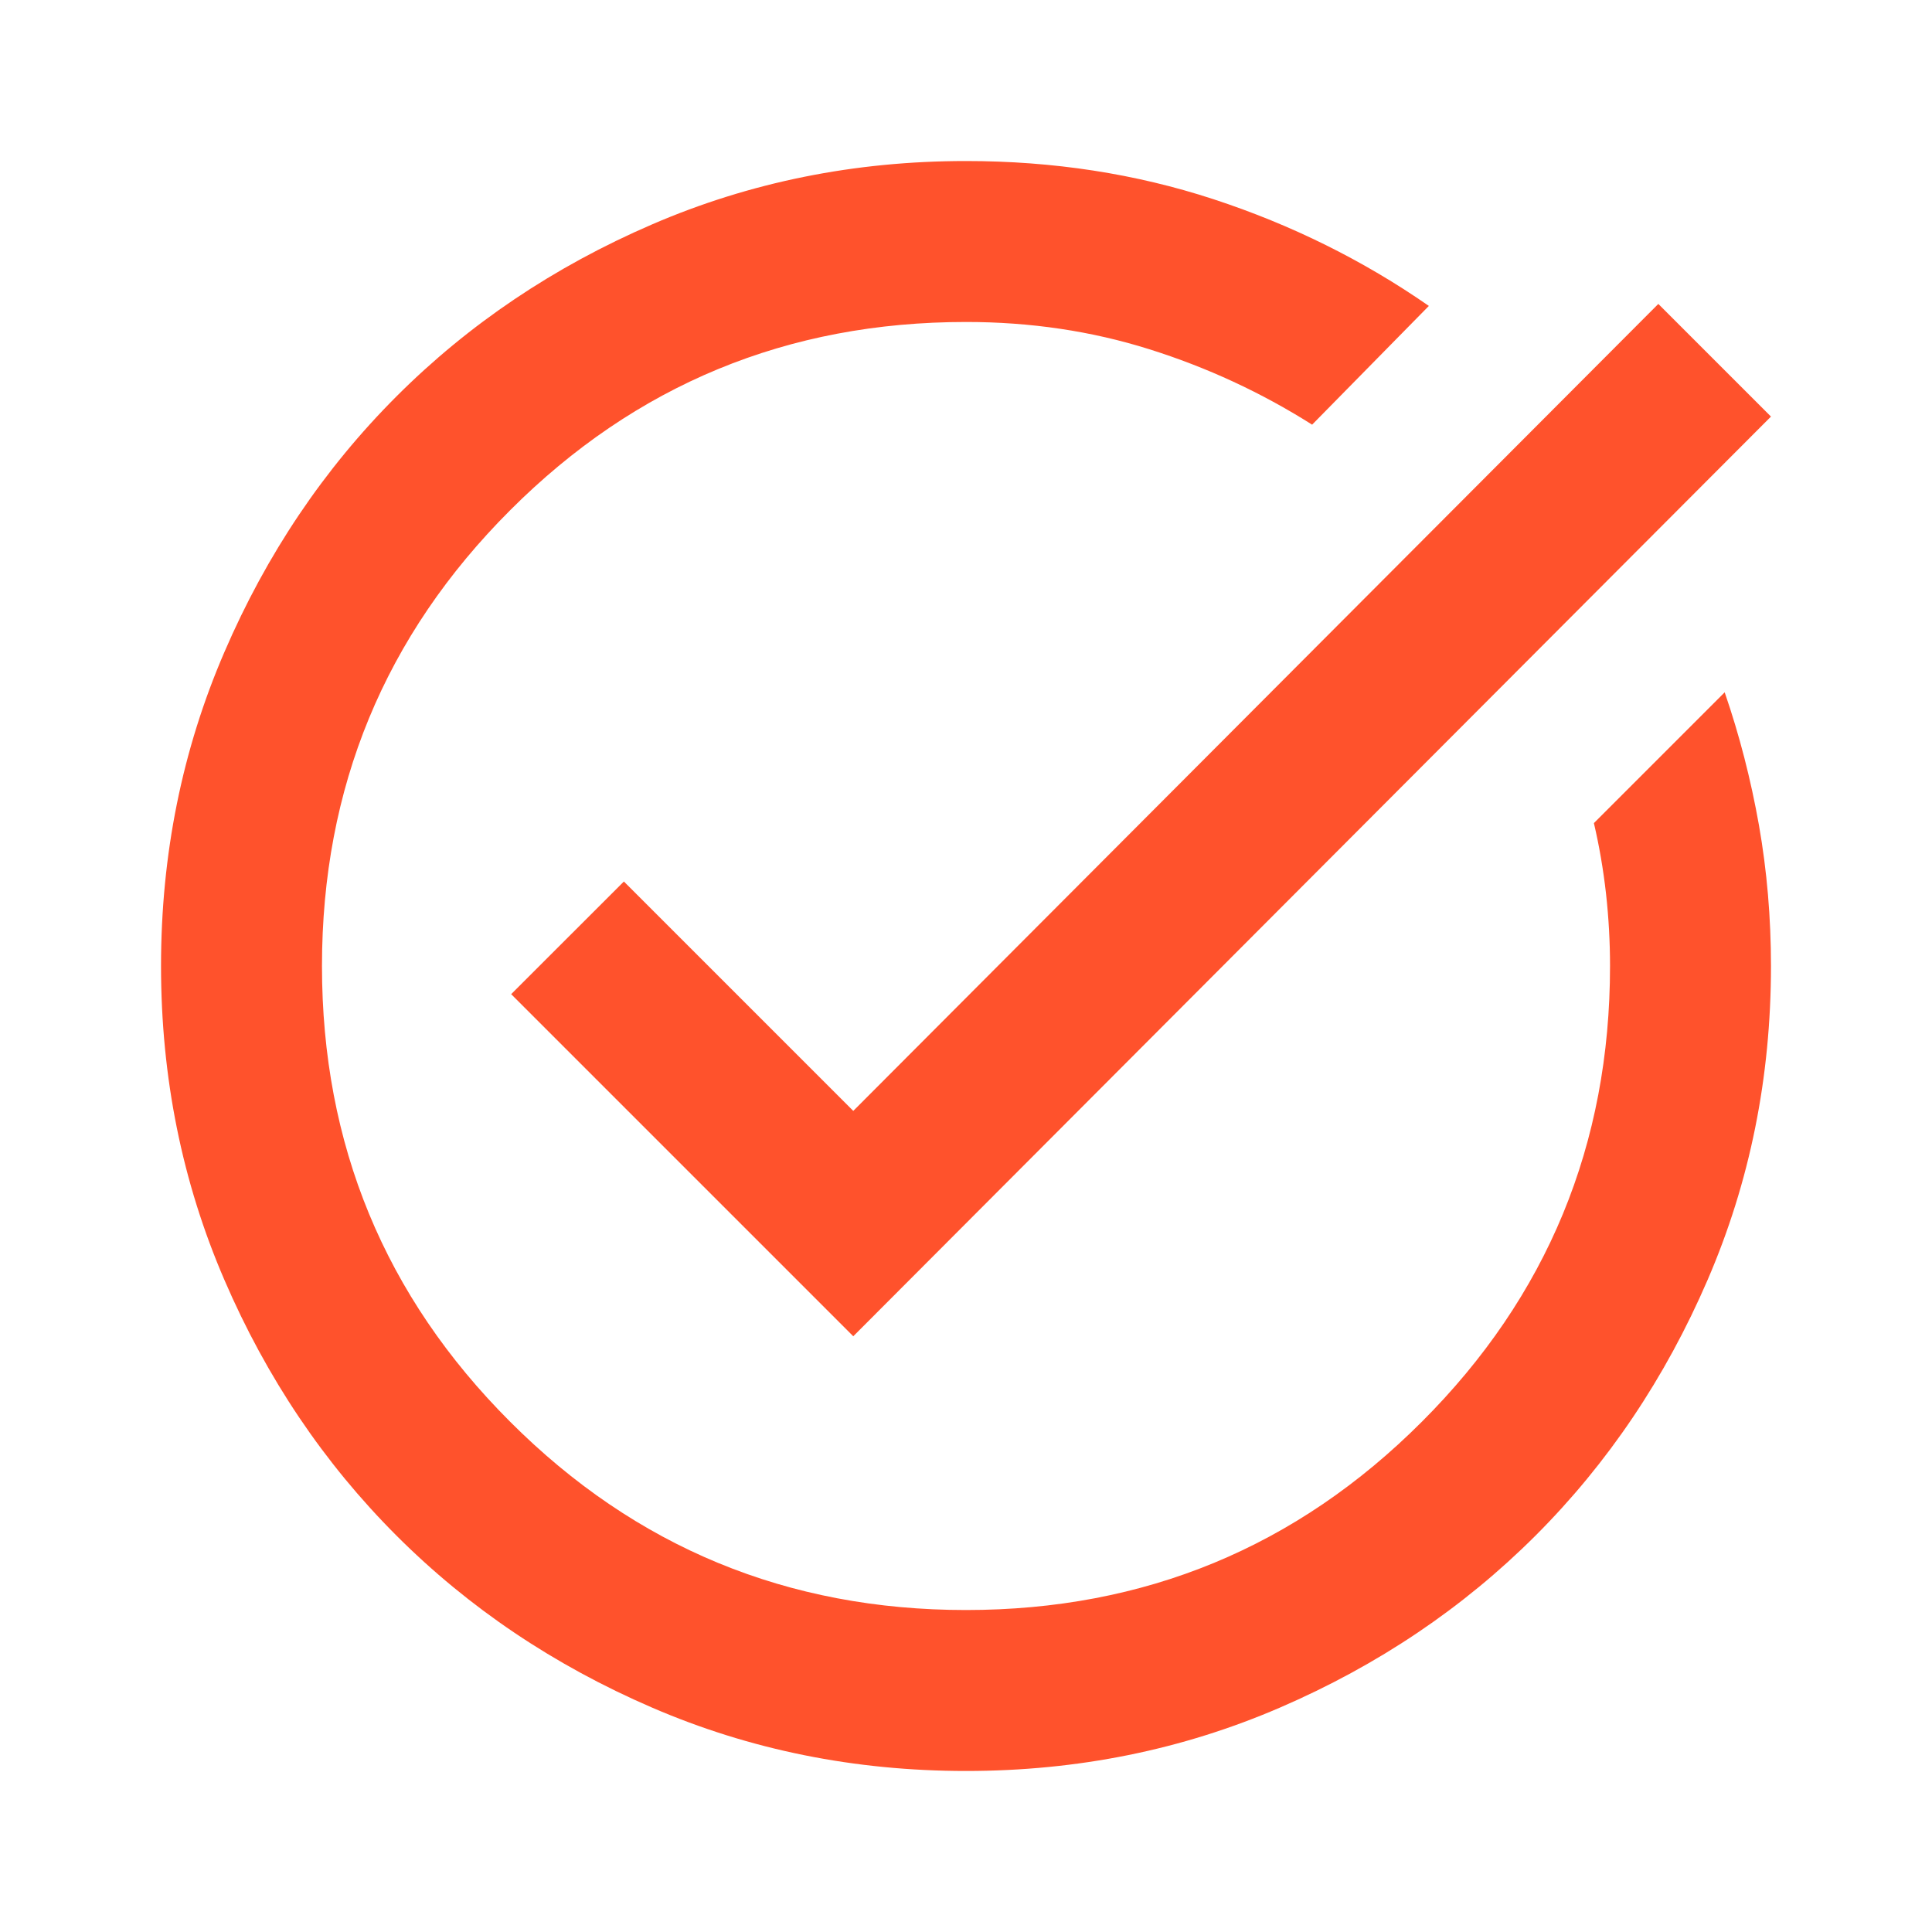 <svg width="26" height="26" viewBox="0 0 26 26" fill="none" xmlns="http://www.w3.org/2000/svg">
<path d="M13 23.833C11.501 23.833 10.093 23.549 8.775 22.98C7.457 22.411 6.31 21.64 5.335 20.665C4.36 19.69 3.588 18.543 3.02 17.225C2.451 15.907 2.167 14.499 2.167 13C2.167 11.501 2.451 10.093 3.02 8.775C3.588 7.457 4.36 6.31 5.335 5.335C6.31 4.36 7.457 3.589 8.775 3.02C10.093 2.451 11.501 2.167 13 2.167C14.174 2.167 15.284 2.338 16.331 2.681C17.378 3.024 18.344 3.503 19.229 4.117L17.658 5.715C16.972 5.281 16.241 4.943 15.464 4.699C14.688 4.455 13.867 4.333 13 4.333C10.599 4.333 8.554 5.177 6.866 6.866C5.177 8.554 4.333 10.599 4.333 13C4.333 15.401 5.177 17.446 6.866 19.134C8.554 20.823 10.599 21.667 13 21.667C15.401 21.667 17.446 20.823 19.134 19.134C20.823 17.446 21.667 15.401 21.667 13C21.667 12.675 21.649 12.35 21.613 12.025C21.576 11.7 21.522 11.384 21.45 11.077L23.21 9.317C23.409 9.894 23.562 10.49 23.671 11.104C23.779 11.718 23.833 12.35 23.833 13C23.833 14.499 23.549 15.907 22.98 17.225C22.411 18.543 21.64 19.69 20.665 20.665C19.689 21.64 18.543 22.411 17.225 22.98C15.907 23.549 14.499 23.833 13 23.833ZM11.483 17.983L6.879 13.379L8.396 11.863L11.483 14.95L22.317 4.09L23.833 5.606L11.483 17.983Z" fill="#FF522C"/>
</svg>
